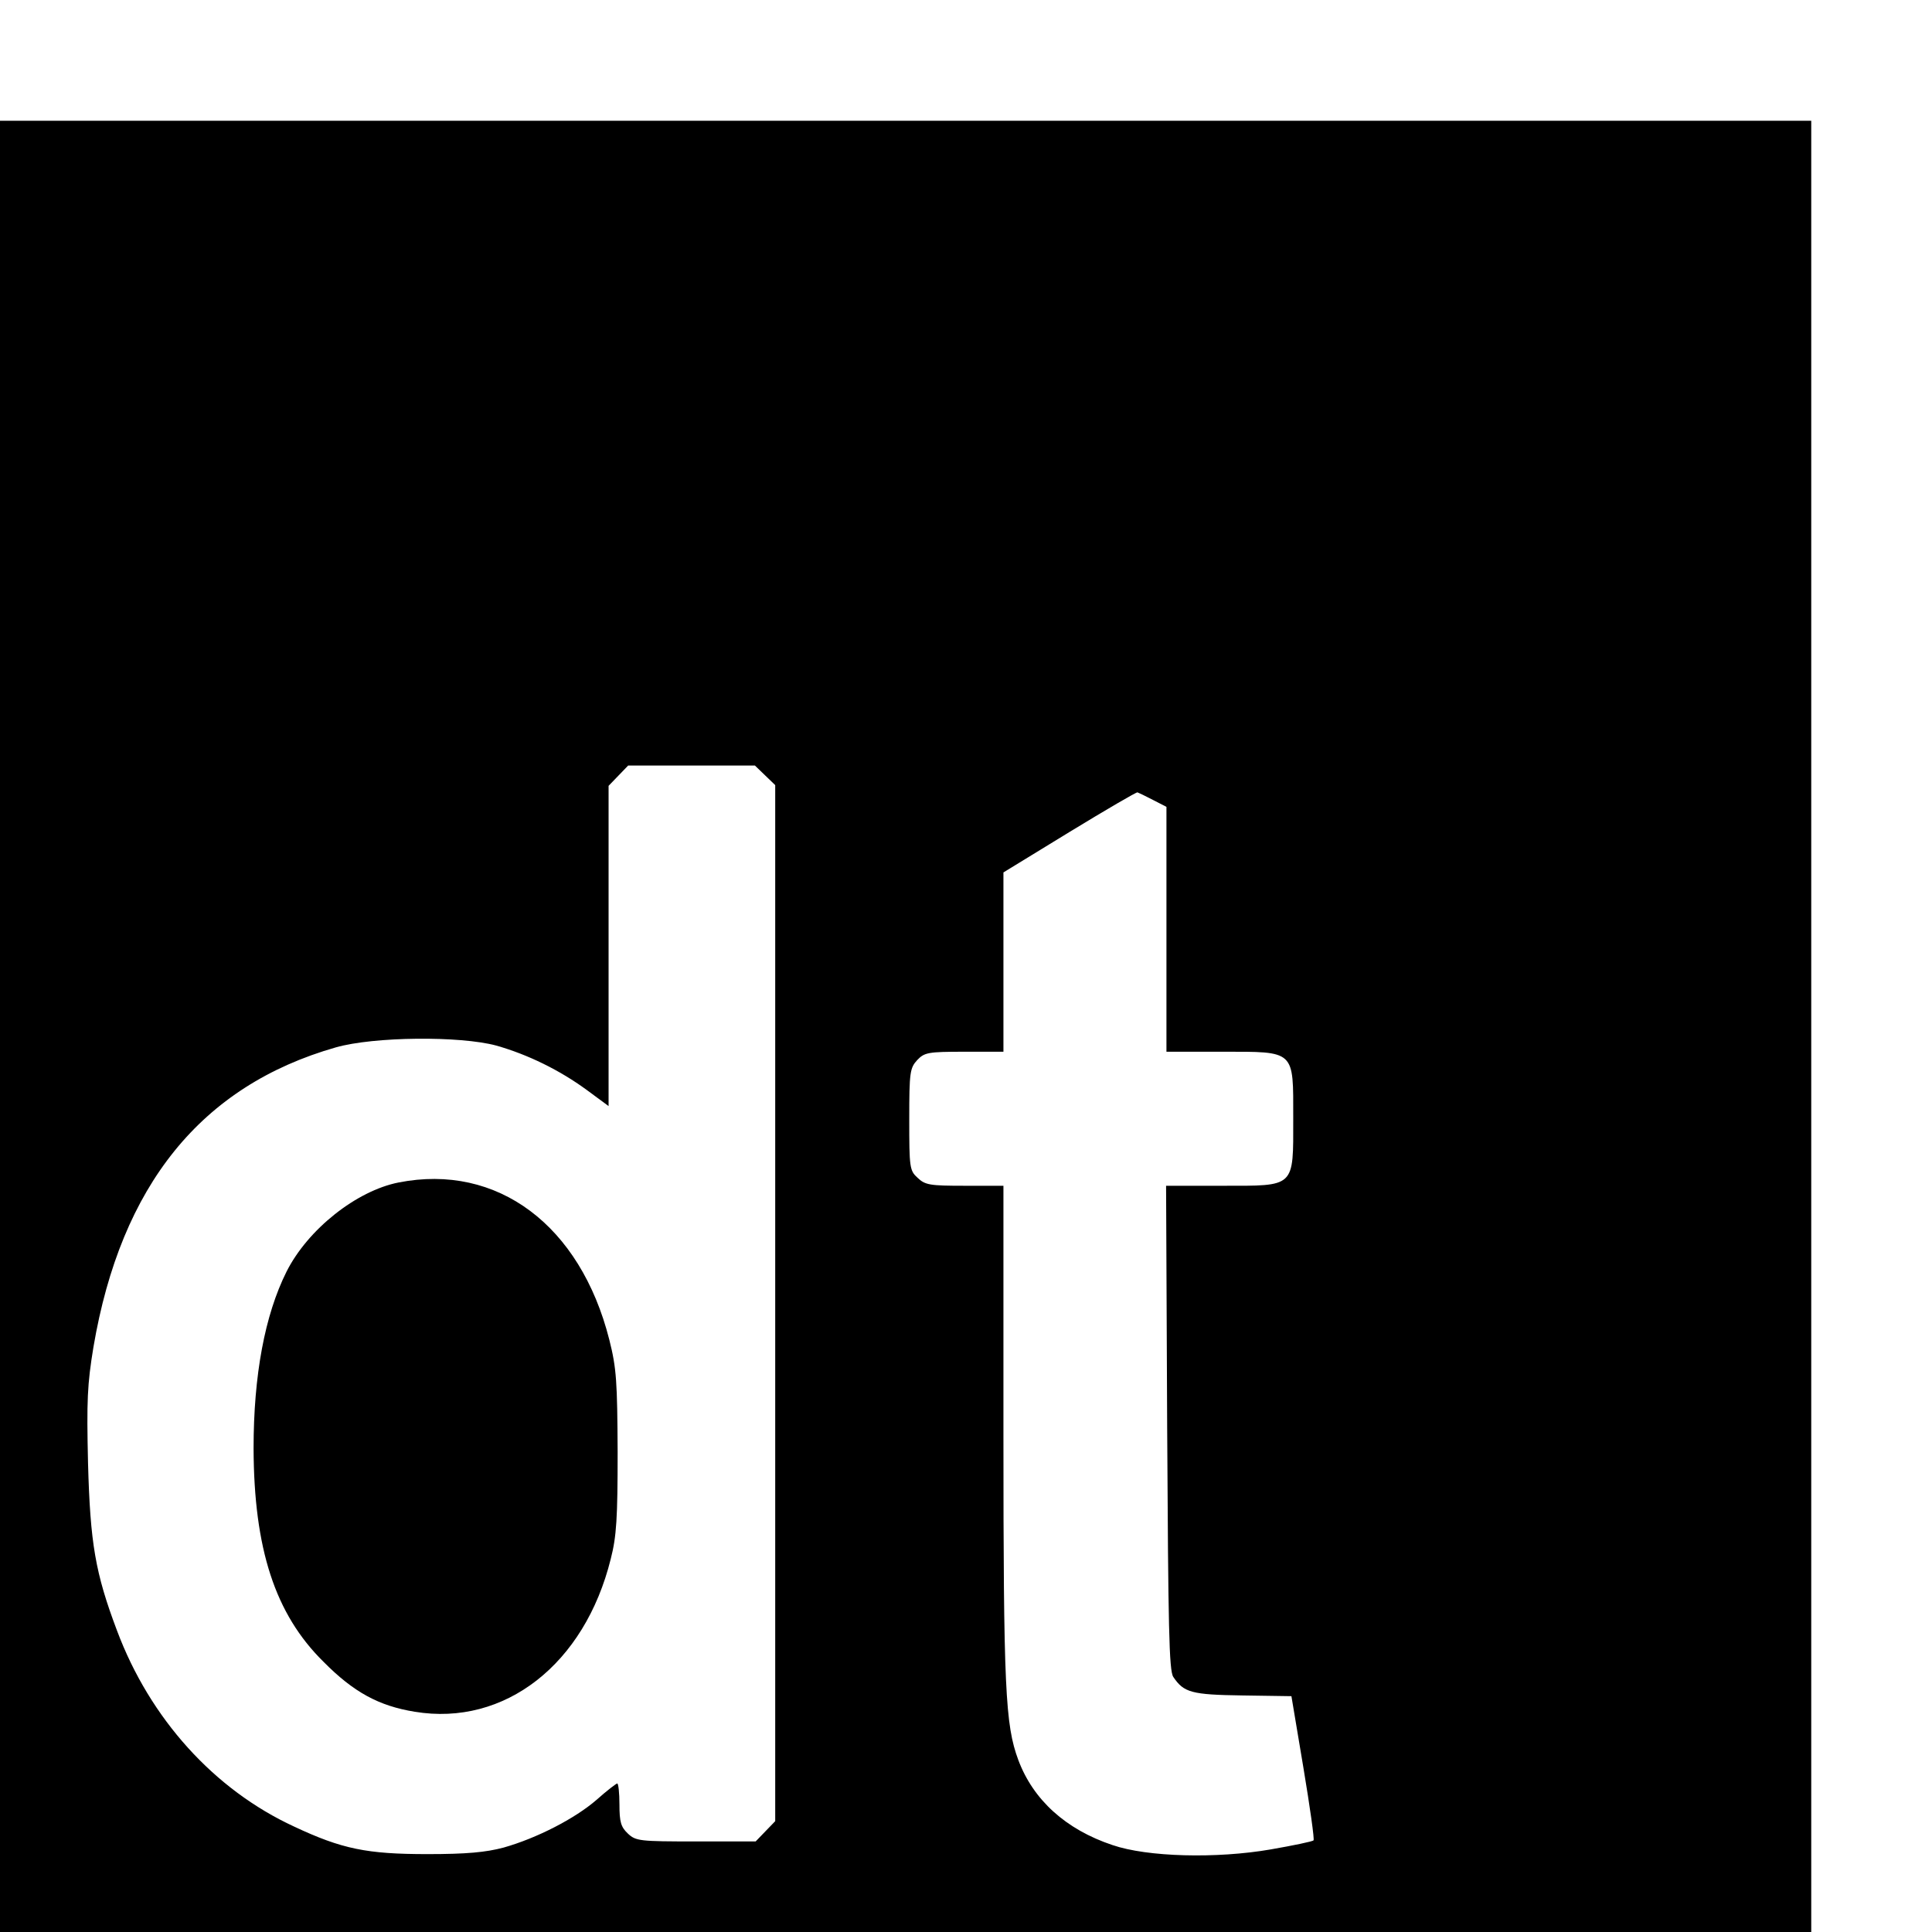 <?xml version="1.0" standalone="no"?>
<!DOCTYPE svg PUBLIC "-//W3C//DTD SVG 20010904//EN"
 "http://www.w3.org/TR/2001/REC-SVG-20010904/DTD/svg10.dtd">
<svg version="1.0" xmlns="http://www.w3.org/2000/svg"
 width="16pt" height="16pt" viewBox="0 0 16 16"
 preserveAspectRatio="xMidYMid meet">
<g transform="translate(0,16) scale(0.003,-0.003)"
fill="#000000" stroke="none">
<path d="M0 2500 l0 -2500 2500 0 2500 0 0 2500 0 2500 -2500 0 -2500 0 0
-2500z m2112 693 l28 -27 0 -1430 0 -1430 -27 -28 -27 -28 -165 0 c-155 0
-166 1 -188 22 -19 18 -23 32 -23 80 0 32 -3 58 -6 58 -3 0 -29 -20 -57 -45
-60 -52 -165 -106 -257 -132 -49 -13 -102 -18 -210 -18 -167 0 -236 14 -368
76 -221 102 -398 298 -489 541 -60 159 -74 241 -80 463 -4 172 -2 217 15 320
76 447 298 721 669 827 105 30 343 32 443 5 88 -25 175 -68 249 -122 l61 -45
0 442 0 442 27 28 27 28 175 0 175 0 28 -27z m1071 -68 l37 -19 0 -338 0 -338
152 0 c205 0 198 6 198 -184 0 -193 7 -186 -197 -186 l-154 0 3 -667 c3 -552
5 -672 17 -689 29 -43 50 -49 191 -51 l135 -2 33 -197 c18 -108 31 -199 28
-201 -2 -3 -55 -14 -118 -25 -150 -26 -341 -21 -437 12 -129 43 -219 125 -260
235 -36 97 -41 197 -41 902 l0 683 -107 0 c-96 0 -109 2 -130 22 -22 20 -23
28 -23 162 0 130 2 141 22 163 20 21 30 23 130 23 l108 0 0 248 0 247 183 112
c100 61 184 110 187 109 3 -1 22 -10 43 -21z"/>
<path d="M1100 2069 c-116 -23 -250 -129 -309 -246 -60 -120 -91 -286 -91
-488 1 -277 59 -457 193 -589 83 -84 153 -122 252 -138 248 -41 469 131 541
422 16 62 19 113 19 295 -1 194 -3 231 -23 310 -80 316 -309 488 -582 434z"/>
</g>
</svg>
